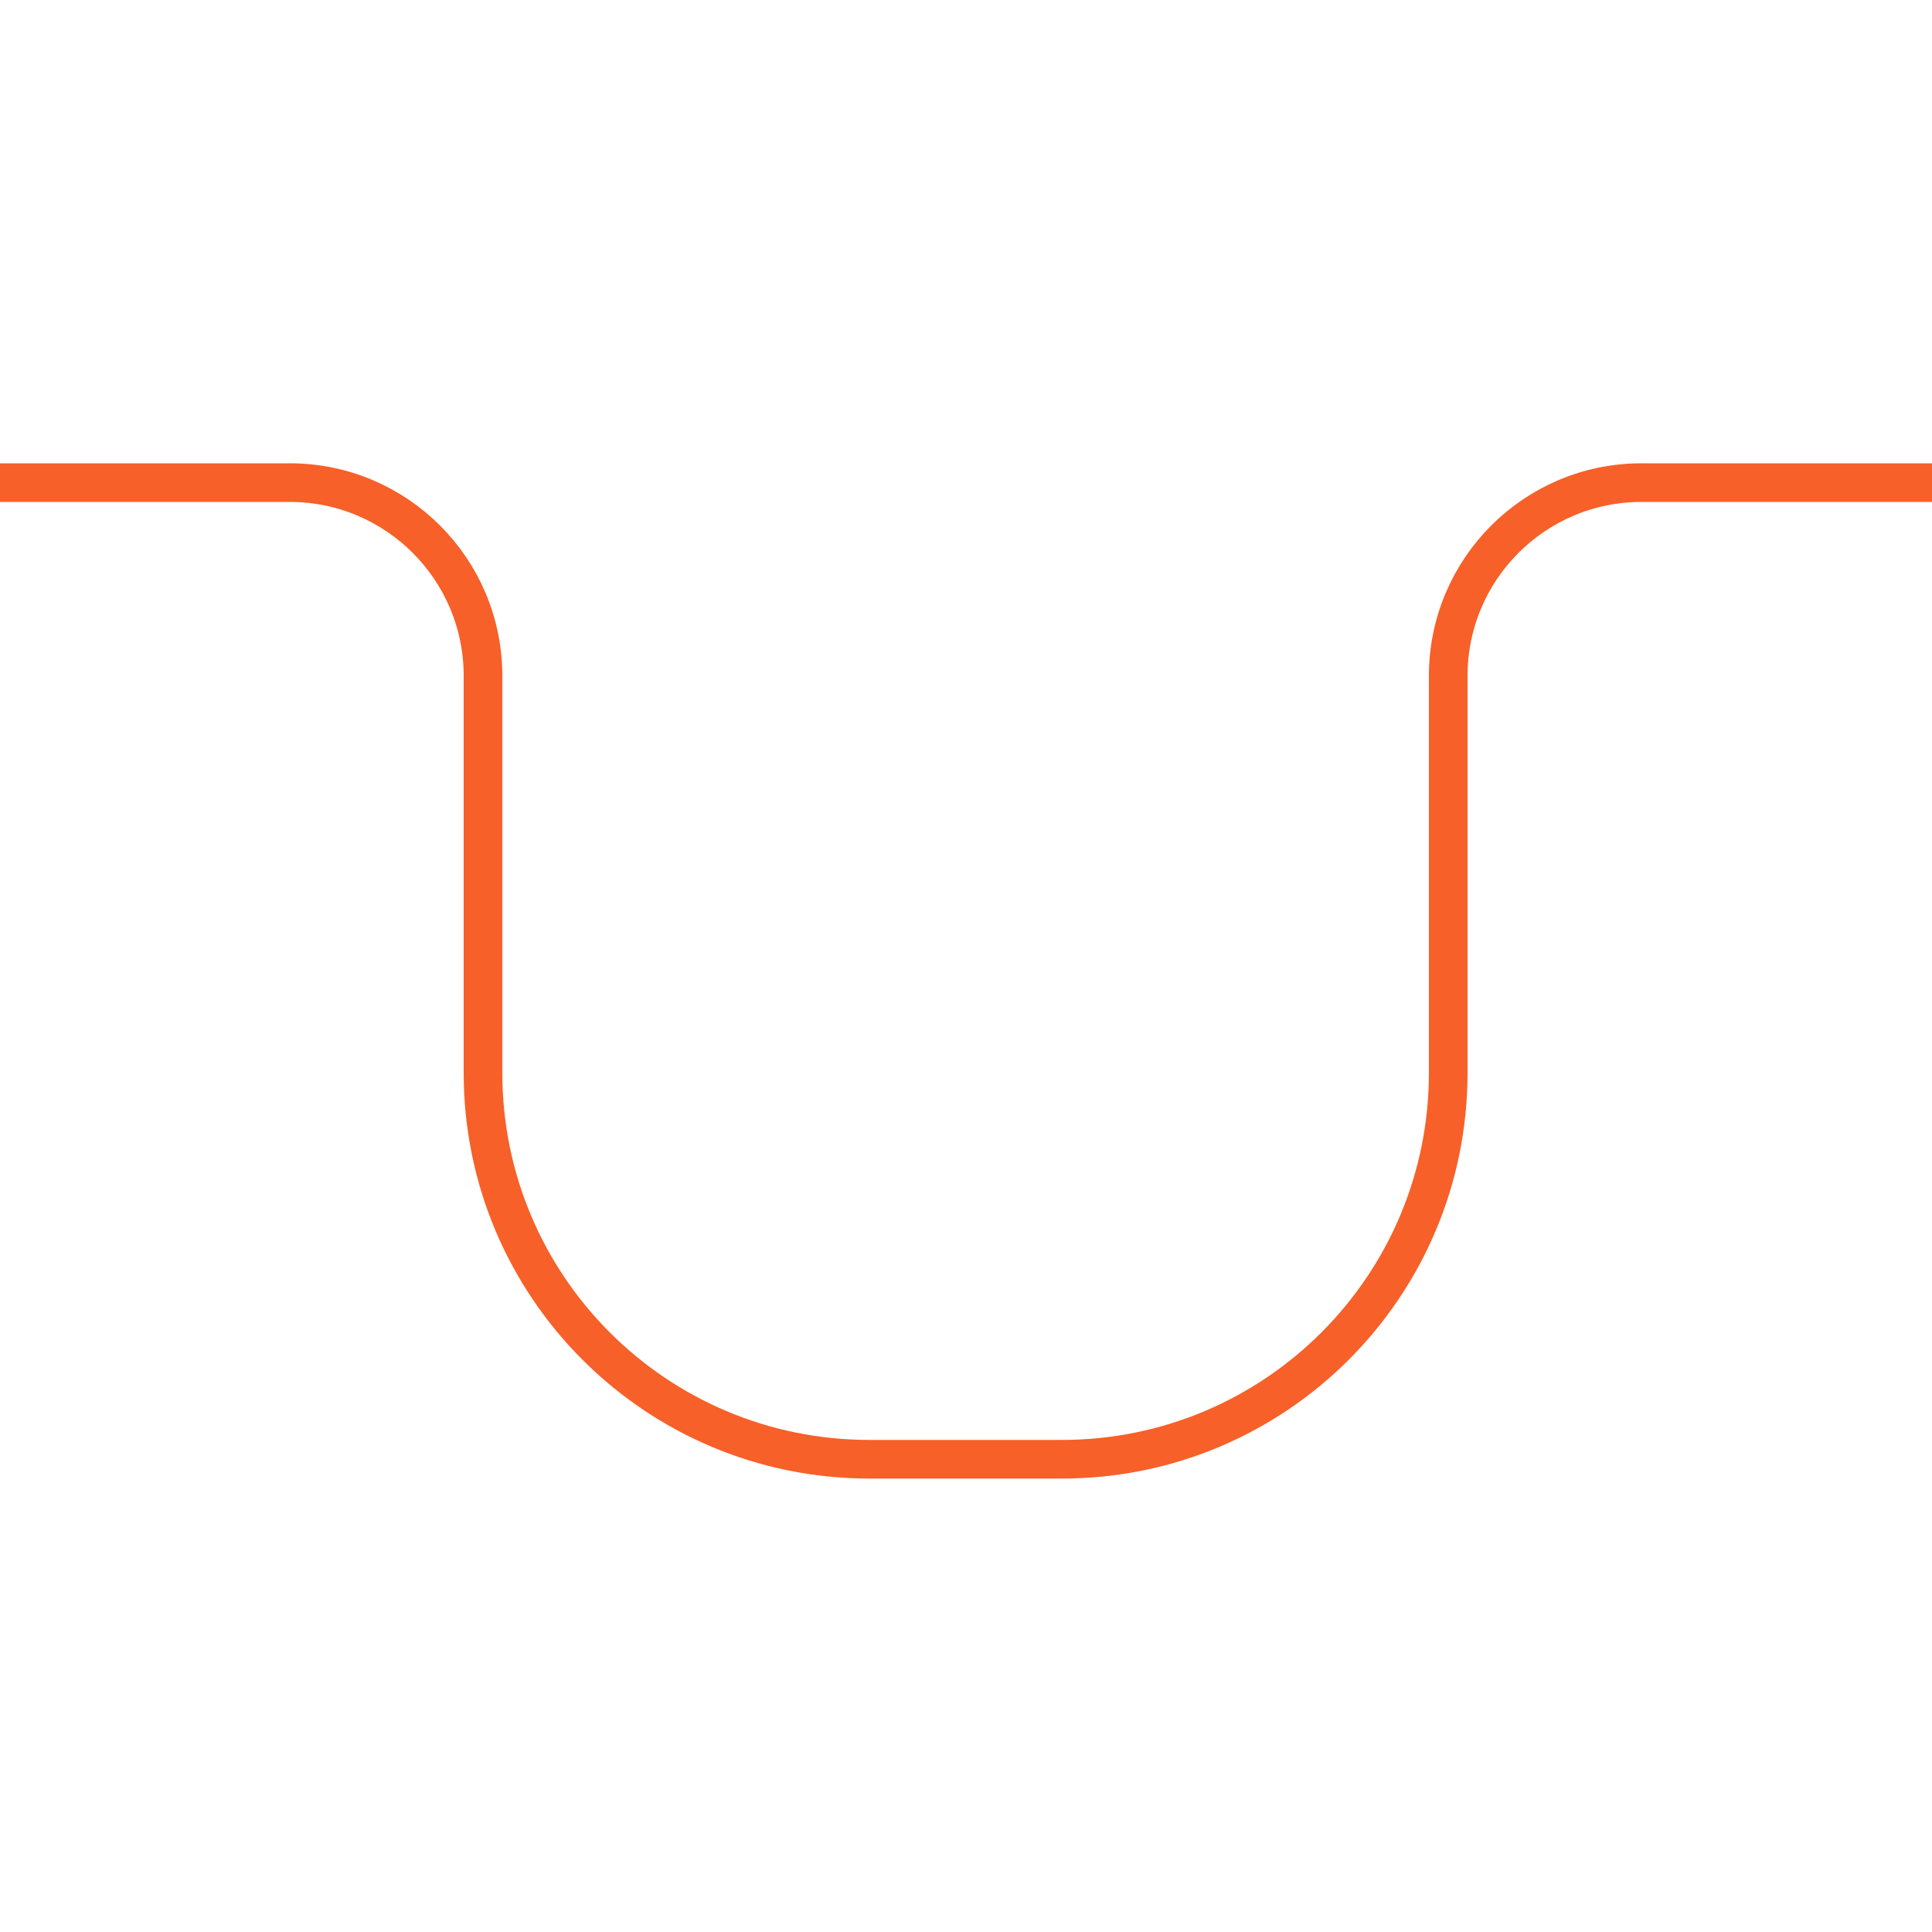 <?xml version="1.0" encoding="UTF-8"?>
<svg id="Layer_1" data-name="Layer 1" xmlns="http://www.w3.org/2000/svg" viewBox="0 0 100 100">
  <defs>
    <style>
      .cls-1 {
        fill: none;
        stroke: #f76028;
        stroke-miterlimit: 10;
        stroke-width: 2px;
      }
    </style>
  </defs>
  <path class="cls-1" d="M0,24.98h15c5.52,0,10,4.48,10,10v20.55c0,11.05,8.95,20,20,20h9.96c11.05,0,20-8.95,20-20v-20.55c0-5.52,4.48-10,10-10h15.04"/>
</svg>